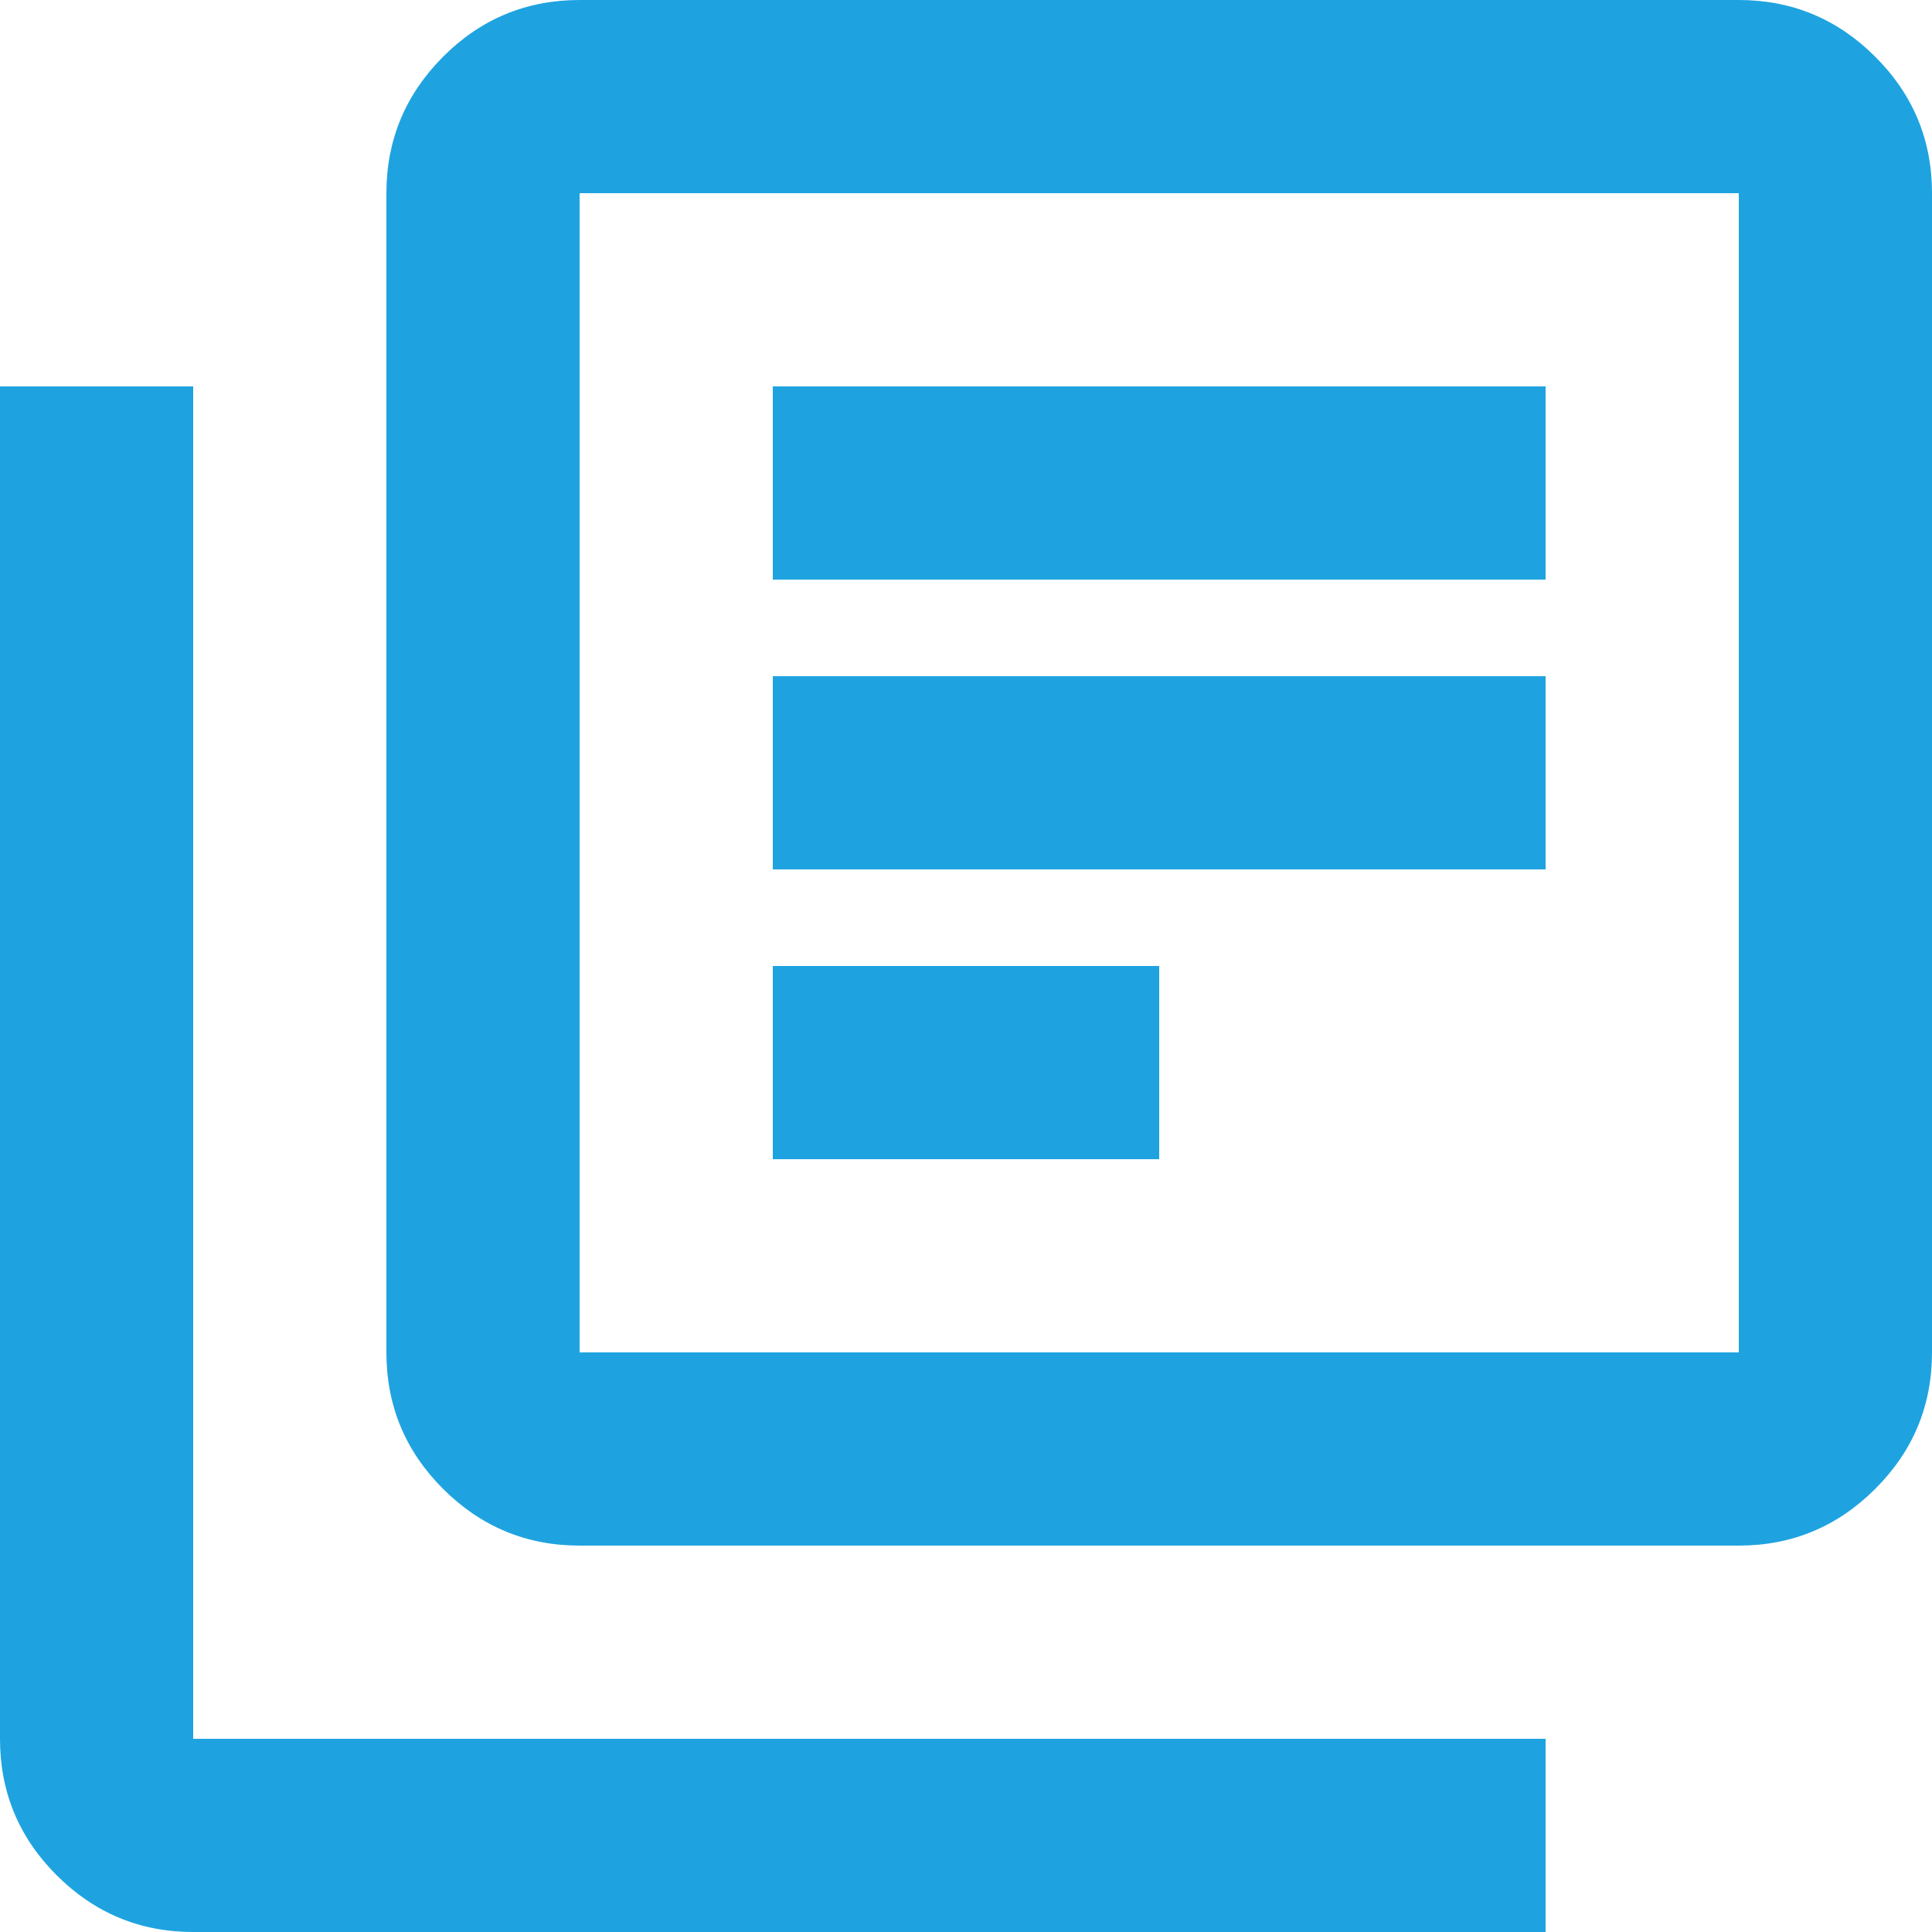<?xml version="1.0" encoding="utf-8"?>
<!-- Generator: Adobe Illustrator 15.0.0, SVG Export Plug-In . SVG Version: 6.00 Build 0)  -->
<!DOCTYPE svg PUBLIC "-//W3C//DTD SVG 1.1//EN" "http://www.w3.org/Graphics/SVG/1.1/DTD/svg11.dtd">
<svg version="1.1" id="レイヤー_1" xmlns="http://www.w3.org/2000/svg" xmlns:xlink="http://www.w3.org/1999/xlink" x="0px"
	 y="0px" width="20px" height="20px" viewBox="2 -958 20 20" enable-background="new 2 -958 20 20" xml:space="preserve">
<path fill="#1EA3E0" d="M10-946h4v-2h-4V-946z M10-949h8v-2h-8V-949z M10-952h8v-2h-8V-952z M8-942c-0.55,0-1.021-0.196-1.413-0.587
	S6-943.45,6-944v-12c0-0.55,0.196-1.021,0.587-1.413S7.45-958,8-958h12c0.55,0,1.021,0.196,1.412,0.587
	C21.805-957.021,22-956.55,22-956v12c0,0.55-0.195,1.021-0.588,1.413C21.021-942.196,20.55-942,20-942H8z M8-944h12v-12H8V-944z
	 M4-938c-0.55,0-1.021-0.196-1.413-0.587S2-939.45,2-940v-14h2v14h14v2H4z M8-956v12V-956z"/>
</svg>
